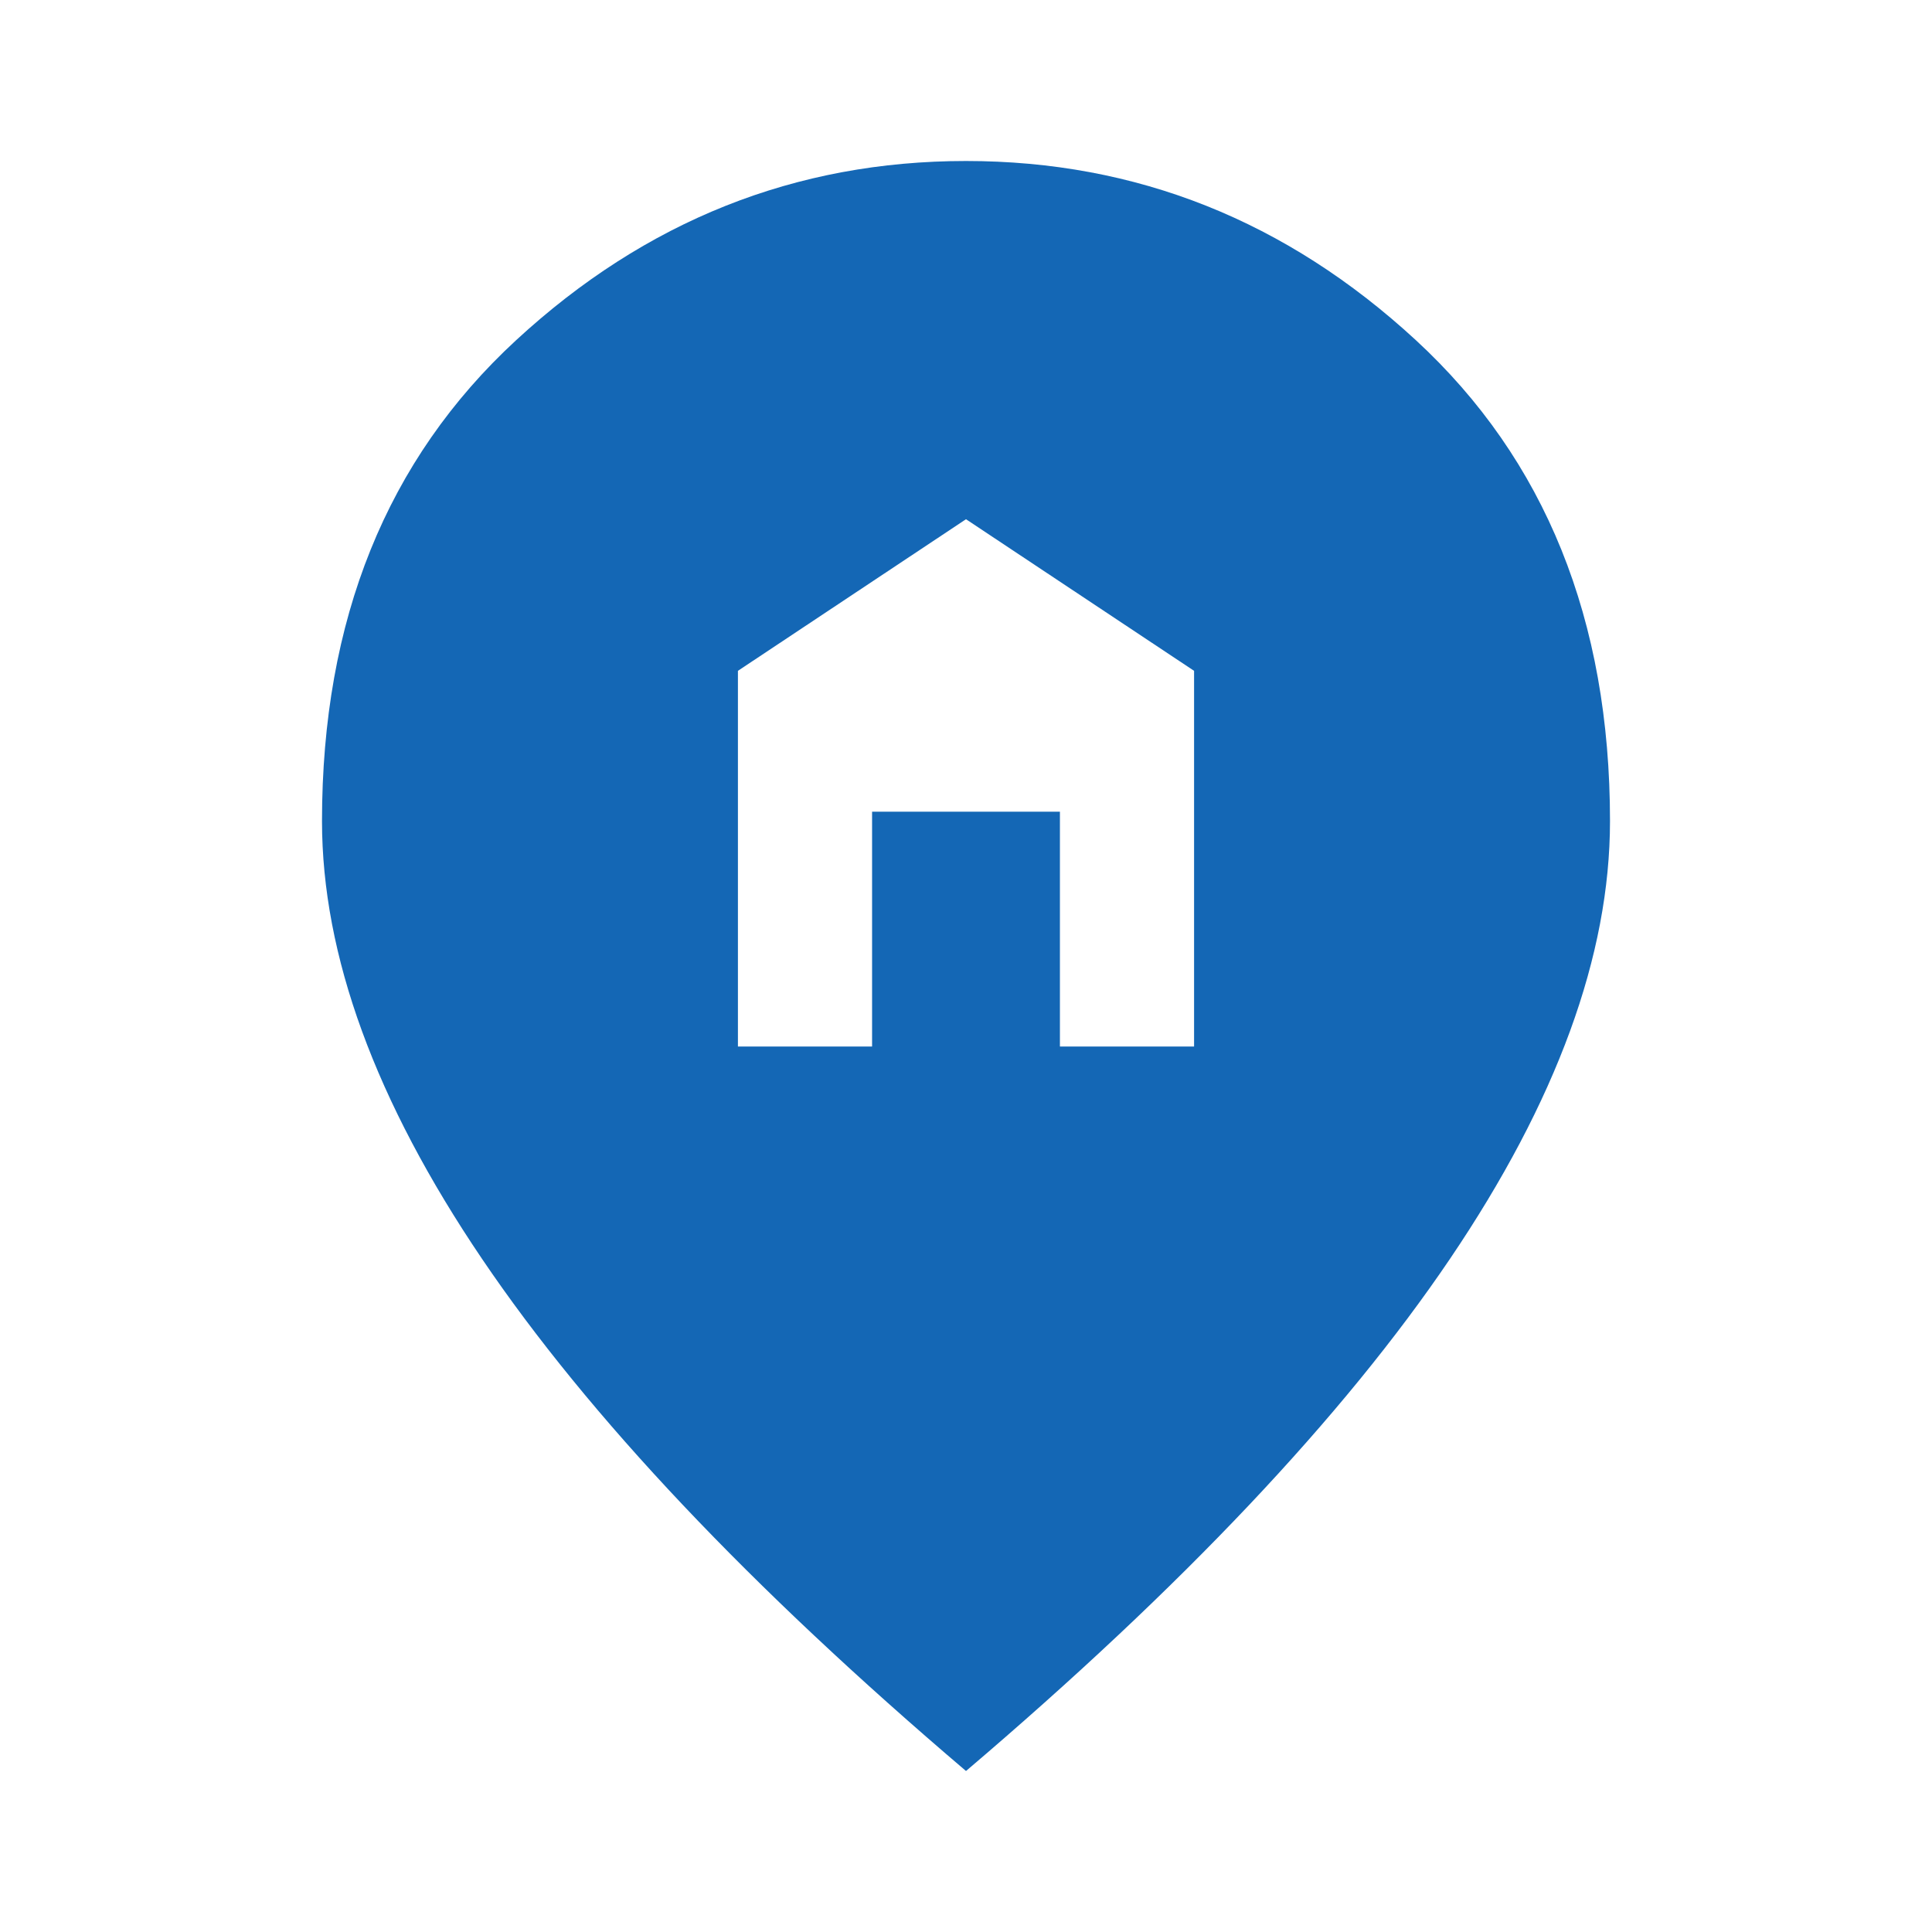 <svg fill="#1467b5" width="40px" viewBox="0 -960 960 960" height="40px" xmlns="http://www.w3.org/2000/svg"><path d="M366.67-440h66.66v-116.67h93.34V-440h66.66v-186.67L480-702l-113.33 75.33V-440ZM480-80Q319-217 239.5-334.5T160-552q0-150 96.5-239T480-880q127 0 223.5 89T800-552q0 100-79.5 217.5T480-80Z"></path></svg>